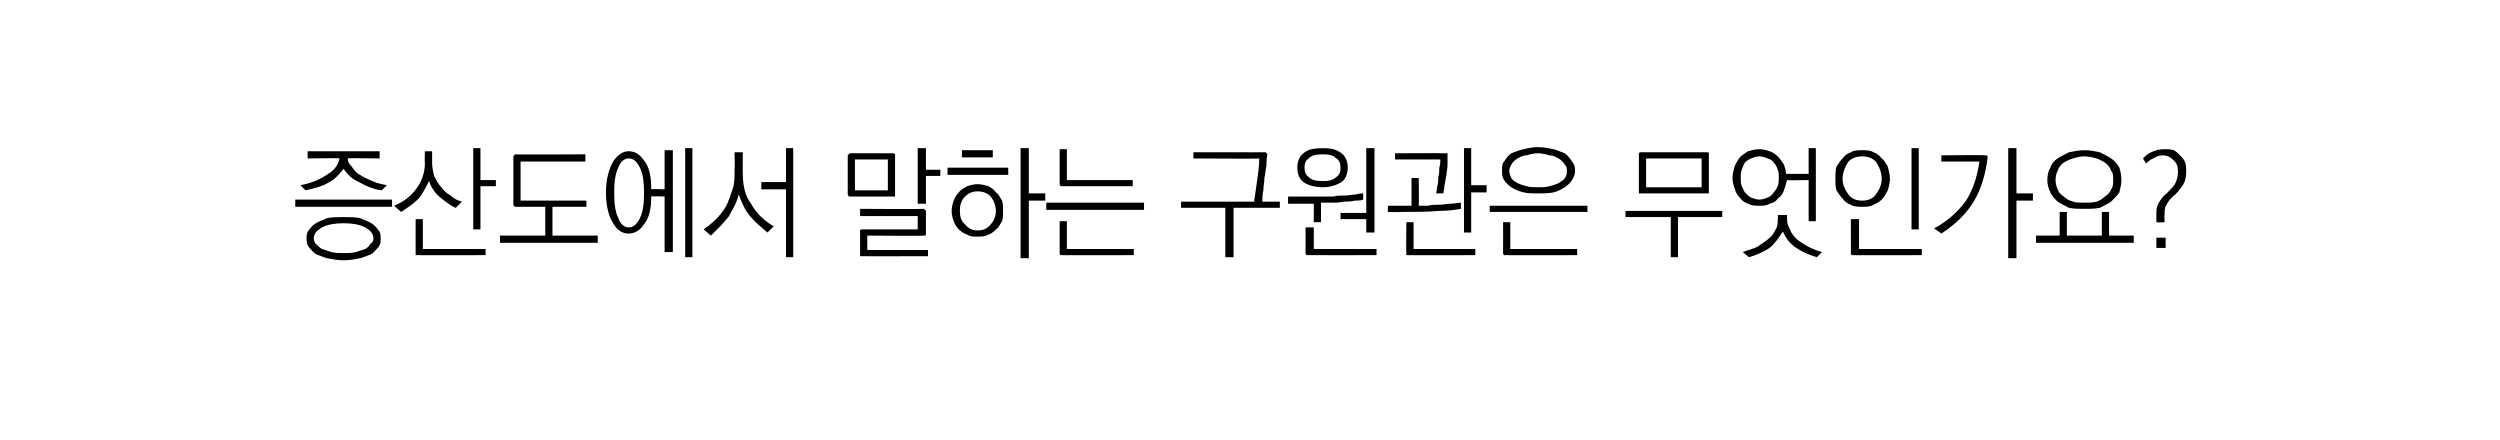 <?xml version="1.0" standalone="no"?>
<!DOCTYPE svg PUBLIC "-//W3C//DTD SVG 1.1//EN" "http://www.w3.org/Graphics/SVG/1.1/DTD/svg11.dtd">
<svg xmlns="http://www.w3.org/2000/svg" version="1.1" width="243px" height="42.8px" viewBox="0 -1 243 42.8" style="top:-1px">
  <desc> </desc>
  <defs/>
  <g id="Polygon62941">
    <path d="M 29.9 13.7 L 36.9 13.7 L 36.9 14.4 C 36.9 14.4 33.82 14.35 33.8 14.4 C 33.8 14.7 33.9 14.9 34.2 15.2 C 34.4 15.5 34.6 15.8 35 16 C 35.3 16.2 35.7 16.4 36.2 16.6 C 36.6 16.8 37.1 16.9 37.6 17 C 37.6 17 37.1 17.5 37.1 17.5 C 36.3 17.4 35.6 17.1 34.9 16.7 C 34.2 16.4 33.7 15.9 33.4 15.4 C 33 15.9 32.6 16.4 32 16.7 C 31.4 17.1 30.6 17.3 29.7 17.5 C 29.7 17.5 29.2 17 29.2 17 C 30.3 16.8 31.2 16.4 31.9 15.9 C 32.6 15.5 32.9 14.9 33 14.4 C 32.99 14.35 29.9 14.4 29.9 14.4 L 29.9 13.7 Z M 28.7 18.4 L 38.1 18.4 L 38.1 19.1 L 28.7 19.1 L 28.7 18.4 Z M 33.4 20.1 C 34 20.1 34.5 20.1 35 20.2 C 35.4 20.4 35.8 20.5 36.1 20.7 C 36.4 20.9 36.6 21.1 36.8 21.4 C 37 21.6 37 21.9 37 22.2 C 37 22.5 37 22.7 36.8 23 C 36.6 23.2 36.4 23.5 36.1 23.7 C 35.8 23.8 35.4 24 35 24.1 C 34.5 24.2 34 24.3 33.4 24.3 C 32.8 24.3 32.3 24.2 31.8 24.1 C 31.4 24 31 23.8 30.7 23.7 C 30.4 23.5 30.2 23.2 30 23 C 29.8 22.7 29.8 22.5 29.8 22.2 C 29.8 21.9 29.8 21.6 30 21.4 C 30.2 21.1 30.4 20.9 30.7 20.7 C 31 20.5 31.4 20.4 31.8 20.2 C 32.3 20.1 32.8 20.1 33.4 20.1 Z M 33.4 20.7 C 32.6 20.7 31.9 20.8 31.3 21.1 C 30.8 21.4 30.5 21.7 30.5 22.2 C 30.5 22.4 30.6 22.6 30.7 22.7 C 30.9 22.9 31.1 23.1 31.3 23.2 C 31.6 23.3 31.9 23.4 32.2 23.5 C 32.6 23.6 33 23.6 33.4 23.6 C 33.8 23.6 34.2 23.6 34.6 23.5 C 34.9 23.4 35.2 23.3 35.5 23.2 C 35.7 23.1 35.9 22.9 36 22.7 C 36.2 22.6 36.3 22.4 36.3 22.2 C 36.3 21.7 36 21.4 35.5 21.1 C 34.9 20.8 34.2 20.7 33.4 20.7 Z M 41.3 13.7 L 42 13.7 C 42 13.7 42.01 14.83 42 14.8 C 42 15.3 42.1 15.7 42.2 16.1 C 42.4 16.5 42.6 16.9 42.9 17.2 C 43.1 17.5 43.4 17.8 43.8 18 C 44.1 18.3 44.5 18.5 44.9 18.6 C 44.9 18.6 44.3 19.2 44.3 19.2 C 43.8 19 43.3 18.6 42.8 18.2 C 42.3 17.8 41.9 17.2 41.7 16.6 C 41.4 17.2 41.1 17.8 40.7 18.3 C 40.2 18.8 39.6 19.2 39 19.6 C 39 19.6 38.3 19 38.3 19 C 39.3 18.6 40 18 40.5 17.3 C 41 16.6 41.3 15.8 41.3 14.8 C 41.26 14.83 41.3 13.7 41.3 13.7 Z M 46 13.4 L 46.7 13.4 L 46.7 16.5 L 48.2 16.5 L 48.2 17.1 L 46.7 17.1 L 46.7 21.3 L 46 21.3 L 46 13.4 Z M 40.6 23.8 C 40.5 23.8 40.5 23.8 40.4 23.8 C 40.4 23.7 40.4 23.7 40.4 23.6 C 40.39 23.59 40.4 20.3 40.4 20.3 L 41.1 20.3 L 41.1 23.2 L 47.2 23.2 L 47.2 23.8 C 47.2 23.8 40.61 23.82 40.6 23.8 Z M 50.1 14 C 50.12 14.04 56.9 14 56.9 14 L 56.9 14.7 L 50.6 14.7 L 50.6 18.5 L 57 18.5 L 57 19.1 L 53.7 19.1 L 53.7 21.9 L 58.1 21.9 L 58.1 22.6 L 48.6 22.6 L 48.6 21.9 L 53 21.9 L 53 19.1 C 53 19.1 50.12 19.1 50.1 19.1 C 50 19.1 50 19.1 50 19 C 49.9 19 49.9 19 49.9 18.9 C 49.9 18.9 49.9 14.3 49.9 14.3 C 49.9 14.2 49.9 14.1 50 14.1 C 50 14.1 50 14 50.1 14 Z M 61.1 13.7 C 61.7 13.7 62.2 14 62.6 14.6 C 63.1 15.2 63.3 16.1 63.3 17.4 C 63.32 17.36 64.6 17.4 64.6 17.4 L 64.6 13.6 L 65.4 13.6 L 65.4 23.5 L 64.6 23.5 L 64.6 18.1 C 64.6 18.1 63.32 18.06 63.3 18.1 C 63.3 19.3 63.1 20.2 62.6 20.8 C 62.2 21.4 61.7 21.7 61.1 21.7 C 60.5 21.7 60 21.4 59.6 20.7 C 59.2 20.1 58.9 19.1 58.9 17.7 C 58.9 16.4 59.2 15.4 59.6 14.7 C 60 14.1 60.5 13.7 61.1 13.7 Z M 61.1 14.4 C 60.7 14.4 60.3 14.7 60.1 15.3 C 59.8 15.9 59.7 16.7 59.7 17.7 C 59.7 18.8 59.8 19.6 60.1 20.2 C 60.3 20.8 60.7 21.1 61.1 21.1 C 61.6 21.1 61.9 20.8 62.2 20.2 C 62.5 19.6 62.6 18.8 62.6 17.7 C 62.6 16.7 62.5 15.9 62.2 15.3 C 61.9 14.7 61.6 14.4 61.1 14.4 Z M 66.6 13.4 L 67.3 13.4 L 67.3 24 L 66.6 24 L 66.6 13.4 Z M 71.4 13.8 L 72.2 13.8 C 72.2 13.8 72.18 15.78 72.2 15.8 C 72.2 17 72.4 18 73 18.8 C 73.5 19.7 74.2 20.4 75.2 21 C 75.2 21 74.6 21.6 74.6 21.6 C 74 21.1 73.4 20.6 72.9 20 C 72.4 19.4 72.1 18.7 71.8 17.9 C 71.7 18.3 71.6 18.6 71.4 19 C 71.2 19.4 71 19.7 70.8 20.1 C 70.5 20.4 70.3 20.7 70 21 C 69.7 21.3 69.4 21.6 69.1 21.9 C 69.1 21.9 68.4 21.3 68.4 21.3 C 68.8 21 69.2 20.7 69.6 20.3 C 70 19.9 70.3 19.5 70.6 19 C 70.8 18.6 71 18 71.2 17.4 C 71.4 16.9 71.4 16.2 71.4 15.5 C 71.44 15.54 71.4 13.8 71.4 13.8 Z M 76.4 13.4 L 77.1 13.4 L 77.1 24 L 76.4 24 L 76.4 17.4 L 74 17.4 L 74 16.7 L 76.4 16.7 L 76.4 13.4 Z M 83.1 14.5 L 83.1 17.5 L 86.3 17.5 L 86.3 14.5 L 83.1 14.5 Z M 87 17.9 C 87 18 87 18 87 18.1 C 86.9 18.1 86.9 18.1 86.8 18.1 C 86.8 18.1 82.7 18.1 82.7 18.1 C 82.6 18.1 82.5 18.1 82.5 18.1 C 82.5 18 82.4 18 82.4 17.9 C 82.4 17.9 82.4 14.1 82.4 14.1 C 82.4 14.1 82.5 14 82.5 14 C 82.5 13.9 82.6 13.9 82.7 13.9 C 82.7 13.9 86.8 13.9 86.8 13.9 C 86.9 13.9 86.9 13.9 87 14 C 87 14 87 14.1 87 14.1 C 87 14.1 87 17.9 87 17.9 Z M 89.2 13.4 L 90 13.4 L 90 15.5 L 91.4 15.5 L 91.4 16.1 L 90 16.1 L 90 18.8 L 89.2 18.8 L 89.2 13.4 Z M 89.8 19.3 C 89.8 19.3 89.9 19.4 89.9 19.4 C 90 19.4 90 19.5 90 19.6 C 90 19.6 90 21.7 90 21.7 C 90 21.8 90 21.9 89.9 21.9 C 89.9 21.9 89.8 21.9 89.8 21.9 C 89.76 21.95 84.3 21.9 84.3 21.9 L 84.3 23.3 L 90.2 23.3 L 90.2 23.9 C 90.2 23.9 83.78 23.92 83.8 23.9 C 83.7 23.9 83.6 23.9 83.6 23.9 C 83.6 23.8 83.6 23.8 83.6 23.7 C 83.6 23.7 83.6 21.5 83.6 21.5 C 83.6 21.4 83.6 21.4 83.6 21.4 C 83.6 21.3 83.7 21.3 83.8 21.3 C 83.78 21.3 89.2 21.3 89.2 21.3 L 89.2 20 L 83.6 20 L 83.6 19.3 C 83.6 19.3 89.76 19.34 89.8 19.3 Z M 93.5 13.6 L 96.5 13.6 L 96.5 14.3 L 93.5 14.3 L 93.5 13.6 Z M 92.1 15.3 L 98 15.3 L 98 16 L 92.1 16 L 92.1 15.3 Z M 95 17.6 C 94.5 17.6 94.1 17.8 93.8 18.1 C 93.4 18.5 93.3 19 93.3 19.5 C 93.3 20 93.4 20.5 93.8 20.8 C 94.1 21.2 94.5 21.4 95 21.4 C 95.6 21.4 96 21.2 96.3 20.8 C 96.6 20.5 96.8 20 96.8 19.5 C 96.8 19 96.6 18.5 96.3 18.1 C 96 17.8 95.6 17.6 95 17.6 Z M 92.5 19.5 C 92.5 19.1 92.6 18.8 92.7 18.5 C 92.8 18.2 93 17.9 93.2 17.7 C 93.4 17.4 93.7 17.3 94 17.1 C 94.3 17 94.7 16.9 95 16.9 C 95.4 16.9 95.7 17 96.1 17.1 C 96.4 17.3 96.6 17.4 96.8 17.7 C 97.1 17.9 97.2 18.2 97.4 18.5 C 97.5 18.8 97.5 19.1 97.5 19.5 C 97.5 19.9 97.5 20.2 97.4 20.5 C 97.2 20.8 97.1 21.1 96.8 21.3 C 96.6 21.5 96.4 21.7 96.1 21.8 C 95.7 22 95.4 22 95 22 C 94.6 22 94.3 22 94 21.8 C 93.7 21.7 93.4 21.5 93.2 21.3 C 93 21.1 92.8 20.8 92.7 20.5 C 92.6 20.2 92.5 19.9 92.5 19.5 Z M 99.2 13.4 L 100 13.4 L 100 17.8 L 101.6 17.8 L 101.6 18.5 L 100 18.5 L 100 24.1 L 99.2 24.1 L 99.2 13.4 Z M 103.2 17.1 C 103.1 17.1 103.1 17.1 103 17 C 103 17 103 16.9 103 16.9 C 102.99 16.86 103 13.5 103 13.5 L 103.7 13.5 L 103.7 16.5 L 110.1 16.5 L 110.1 17.1 C 110.1 17.1 103.21 17.09 103.2 17.1 Z M 101.7 18.7 L 111.2 18.7 L 111.2 19.4 L 101.7 19.4 L 101.7 18.7 Z M 103.2 23.8 C 103.1 23.8 103.1 23.8 103.1 23.8 C 103 23.7 103 23.7 103 23.6 C 103 23.59 103 20.5 103 20.5 L 103.7 20.5 L 103.7 23.2 L 110.2 23.2 L 110.2 23.8 C 110.2 23.8 103.23 23.82 103.2 23.8 Z M 122.9 13.8 C 123 13.8 123.1 13.8 123.1 13.9 C 123.1 13.9 123.2 14 123.2 14 C 123.1 14.4 123.1 14.7 123.1 15.1 C 123 15.5 123 15.9 122.9 16.3 C 122.9 16.7 122.8 17.1 122.8 17.5 C 122.7 17.9 122.7 18.3 122.7 18.6 C 122.65 18.6 124.4 18.6 124.4 18.6 L 124.4 19.2 L 119.9 19.2 L 119.9 24 L 119.1 24 L 119.1 19.2 L 114.8 19.2 L 114.8 18.6 C 114.8 18.6 121.93 18.6 121.9 18.6 C 122 17.9 122.1 17.2 122.2 16.5 C 122.3 15.8 122.4 15.1 122.4 14.4 C 122.41 14.45 116 14.4 116 14.4 L 116 13.8 C 116 13.8 122.93 13.81 122.9 13.8 Z M 126.1 15.3 C 126.1 14.7 126.3 14.2 126.7 13.9 C 127.1 13.5 127.8 13.4 128.6 13.4 C 129.3 13.4 129.9 13.5 130.4 13.9 C 130.8 14.2 131 14.7 131 15.3 C 131 15.9 130.8 16.4 130.4 16.7 C 129.9 17 129.3 17.2 128.6 17.2 C 127.8 17.2 127.1 17 126.7 16.7 C 126.3 16.4 126.1 15.9 126.1 15.3 Z M 128.6 14 C 127.9 14 127.5 14.1 127.2 14.4 C 126.9 14.6 126.8 14.9 126.8 15.3 C 126.8 15.7 126.9 16 127.2 16.2 C 127.5 16.5 127.9 16.6 128.6 16.6 C 129.2 16.6 129.6 16.5 129.9 16.2 C 130.2 16 130.3 15.7 130.3 15.3 C 130.3 14.9 130.2 14.6 129.9 14.4 C 129.6 14.1 129.2 14 128.6 14 Z M 132.8 13.4 L 133.6 13.4 L 133.6 21.6 L 132.8 21.6 L 132.8 20.3 L 130.3 20.3 L 130.3 19.7 L 132.8 19.7 L 132.8 13.4 Z M 125.2 18.1 C 125.2 18.1 128.38 18.1 128.4 18.1 C 128.7 18.1 129.1 18.1 129.6 18.1 C 130 18 130.4 18 130.8 18 C 131.1 18 131.5 17.9 131.8 17.9 C 132.1 17.8 132.3 17.8 132.5 17.8 C 132.5 17.8 132.5 18.4 132.5 18.4 C 132.3 18.5 132 18.5 131.7 18.5 C 131.3 18.6 131 18.6 130.6 18.6 C 130.2 18.7 129.8 18.7 129.5 18.7 C 129.1 18.7 128.7 18.7 128.4 18.7 C 128.4 18.73 128.4 20.6 128.4 20.6 L 127.7 20.6 L 127.7 18.8 L 125.2 18.8 L 125.2 18.1 Z M 127.1 23.8 C 127 23.8 127 23.8 127 23.8 C 126.9 23.7 126.9 23.7 126.9 23.6 C 126.91 23.58 126.9 21.1 126.9 21.1 L 127.7 21.1 L 127.7 23.2 L 133.8 23.2 L 133.8 23.8 C 133.8 23.8 127.13 23.81 127.1 23.8 Z M 140.5 13.9 C 140.6 13.9 140.7 13.9 140.7 13.9 C 140.7 14 140.7 14 140.7 14.1 C 140.7 14.4 140.7 14.7 140.7 15 C 140.7 15.4 140.6 15.7 140.6 16 C 140.5 16.3 140.5 16.7 140.4 17 C 140.4 17.3 140.3 17.6 140.3 17.8 C 140.3 17.8 139.6 17.8 139.6 17.8 C 139.6 17.6 139.7 17.4 139.7 17.1 C 139.8 16.8 139.8 16.5 139.8 16.2 C 139.9 15.9 139.9 15.6 139.9 15.3 C 140 15 140 14.7 140 14.5 C 140.01 14.51 135.6 14.5 135.6 14.5 L 135.6 13.9 C 135.6 13.9 140.52 13.87 140.5 13.9 Z M 137.2 16.3 L 137.9 16.3 C 137.9 16.3 137.94 18.98 137.9 19 C 138.2 19 138.5 19 138.8 19 C 139.1 18.9 139.5 18.9 139.9 18.9 C 140.3 18.9 140.6 18.8 141 18.8 C 141.4 18.8 141.7 18.7 142 18.7 C 142 18.7 142 19.3 142 19.3 C 141.5 19.4 140.7 19.5 139.8 19.5 C 138.8 19.6 137.6 19.6 136.2 19.6 C 136.16 19.64 134.9 19.6 134.9 19.6 L 134.9 19 L 137.2 19 L 137.2 16.3 Z M 142.3 13.4 L 143 13.4 L 143 17 L 144.5 17 L 144.5 17.7 L 143 17.7 L 143 21.6 L 142.3 21.6 L 142.3 13.4 Z M 136.9 23.8 C 136.8 23.8 136.7 23.8 136.7 23.8 C 136.7 23.7 136.7 23.7 136.7 23.6 C 136.66 23.59 136.7 20.6 136.7 20.6 L 137.4 20.6 L 137.4 23.2 L 143.4 23.2 L 143.4 23.8 C 143.4 23.8 136.88 23.82 136.9 23.8 Z M 149.5 13.3 C 150 13.3 150.5 13.4 151 13.5 C 151.4 13.6 151.8 13.8 152.1 13.9 C 152.4 14.1 152.6 14.4 152.8 14.7 C 153 14.9 153.1 15.2 153.1 15.6 C 153.1 15.9 153 16.2 152.8 16.5 C 152.6 16.8 152.4 17 152.1 17.2 C 151.8 17.4 151.4 17.6 151 17.7 C 150.5 17.8 150 17.8 149.5 17.8 C 149 17.8 148.5 17.8 148.1 17.7 C 147.6 17.6 147.2 17.4 146.9 17.2 C 146.6 17 146.4 16.8 146.2 16.5 C 146 16.2 146 15.9 146 15.6 C 146 15.2 146 14.9 146.2 14.7 C 146.4 14.4 146.6 14.1 146.9 13.9 C 147.2 13.8 147.6 13.6 148.1 13.5 C 148.5 13.4 149 13.3 149.5 13.3 Z M 149.5 13.9 C 149.1 13.9 148.7 14 148.4 14.1 C 148 14.1 147.7 14.3 147.5 14.4 C 147.2 14.6 147 14.8 146.9 15 C 146.8 15.2 146.7 15.4 146.7 15.6 C 146.7 15.8 146.8 16.1 146.9 16.3 C 147 16.5 147.2 16.6 147.5 16.8 C 147.7 16.9 148 17 148.4 17.1 C 148.7 17.2 149.1 17.2 149.5 17.2 C 149.9 17.2 150.3 17.2 150.6 17.1 C 151 17 151.3 16.9 151.5 16.8 C 151.8 16.6 152 16.5 152.1 16.3 C 152.3 16.1 152.3 15.8 152.3 15.6 C 152.3 15.4 152.3 15.2 152.1 15 C 152 14.8 151.8 14.6 151.5 14.4 C 151.3 14.3 151 14.1 150.6 14.1 C 150.3 14 149.9 13.9 149.5 13.9 Z M 144.8 19 L 154.3 19 L 154.3 19.6 L 144.8 19.6 L 144.8 19 Z M 146.3 23.8 C 146.2 23.8 146.2 23.8 146.2 23.8 C 146.1 23.7 146.1 23.7 146.1 23.6 C 146.11 23.59 146.1 20.6 146.1 20.6 L 146.8 20.6 L 146.8 23.2 L 153.3 23.2 L 153.3 23.8 C 153.3 23.8 146.33 23.82 146.3 23.8 Z M 160 14.4 L 160 17.2 L 165.4 17.2 L 165.4 14.4 L 160 14.4 Z M 166.1 17.6 C 166.1 17.7 166.1 17.7 166.1 17.8 C 166.1 17.8 166 17.8 165.9 17.8 C 165.9 17.8 159.5 17.8 159.5 17.8 C 159.4 17.8 159.4 17.8 159.3 17.8 C 159.3 17.7 159.3 17.7 159.3 17.6 C 159.3 17.6 159.3 14 159.3 14 C 159.3 14 159.3 13.9 159.3 13.9 C 159.4 13.8 159.4 13.8 159.5 13.8 C 159.5 13.8 165.9 13.8 165.9 13.8 C 166 13.8 166.1 13.8 166.1 13.9 C 166.1 13.9 166.1 14 166.1 14 C 166.1 14 166.1 17.6 166.1 17.6 Z M 158 19.5 L 167.4 19.5 L 167.4 20.1 L 163.1 20.1 L 163.1 24 L 162.4 24 L 162.4 20.1 L 158 20.1 L 158 19.5 Z M 171 13.5 C 171.4 13.5 171.7 13.6 172 13.7 C 172.3 13.8 172.6 14 172.8 14.2 C 173 14.4 173.2 14.7 173.4 15 C 173.5 15.3 173.6 15.6 173.6 15.9 C 173.65 15.9 175.8 15.9 175.8 15.9 L 175.8 13.4 L 176.5 13.4 L 176.5 20.5 L 175.8 20.5 L 175.8 16.5 C 175.8 16.5 173.66 16.55 173.7 16.5 C 173.6 16.9 173.5 17.2 173.4 17.5 C 173.3 17.8 173.1 18.1 172.8 18.3 C 172.6 18.6 172.4 18.7 172 18.8 C 171.7 19 171.4 19 171 19 C 170.6 19 170.3 19 169.9 18.8 C 169.6 18.7 169.3 18.5 169.1 18.2 C 168.9 18 168.7 17.7 168.6 17.3 C 168.5 17 168.4 16.7 168.4 16.3 C 168.4 15.9 168.5 15.6 168.6 15.2 C 168.7 14.9 168.9 14.6 169.1 14.3 C 169.3 14.1 169.6 13.9 169.9 13.7 C 170.3 13.6 170.6 13.5 171 13.5 Z M 171 14.2 C 170.7 14.2 170.5 14.3 170.2 14.4 C 170 14.5 169.8 14.6 169.6 14.8 C 169.5 15 169.4 15.2 169.3 15.5 C 169.2 15.7 169.2 16 169.2 16.3 C 169.2 16.6 169.2 16.8 169.3 17.1 C 169.4 17.3 169.5 17.5 169.6 17.7 C 169.8 17.9 170 18.1 170.2 18.2 C 170.5 18.3 170.7 18.4 171 18.4 C 171.3 18.4 171.6 18.3 171.8 18.2 C 172.1 18.1 172.3 17.9 172.4 17.7 C 172.6 17.5 172.7 17.3 172.8 17.1 C 172.9 16.8 172.9 16.6 172.9 16.3 C 172.9 16 172.9 15.7 172.8 15.5 C 172.7 15.2 172.6 15 172.4 14.8 C 172.3 14.6 172.1 14.5 171.8 14.4 C 171.6 14.3 171.3 14.2 171 14.2 Z M 172.8 19.9 L 173.7 19.9 C 173.7 19.9 173.69 20.27 173.7 20.3 C 173.7 20.7 173.8 21 174 21.3 C 174.1 21.7 174.4 22 174.7 22.3 C 175 22.5 175.4 22.8 175.8 23 C 176.2 23.2 176.7 23.4 177.1 23.5 C 177.1 23.5 176.6 24 176.6 24 C 175.9 23.8 175.2 23.5 174.6 23.1 C 174 22.7 173.6 22.2 173.3 21.5 C 172.9 22.1 172.5 22.7 172 23.1 C 171.4 23.5 170.7 23.8 170 24 C 170 24 169.4 23.5 169.4 23.5 C 169.9 23.3 170.4 23.2 170.8 23 C 171.2 22.7 171.6 22.5 171.9 22.2 C 172.2 22 172.4 21.7 172.6 21.3 C 172.8 21 172.8 20.6 172.8 20.3 C 172.84 20.27 172.8 19.9 172.8 19.9 Z M 181 13.6 C 181.4 13.6 181.8 13.6 182.1 13.8 C 182.4 13.9 182.7 14.1 182.9 14.4 C 183.2 14.6 183.3 14.9 183.5 15.2 C 183.6 15.6 183.7 16 183.7 16.4 C 183.7 16.8 183.6 17.1 183.5 17.5 C 183.3 17.8 183.2 18.1 182.9 18.4 C 182.7 18.6 182.4 18.8 182.1 18.9 C 181.8 19.1 181.4 19.1 181 19.1 C 180.6 19.1 180.2 19.1 179.9 18.9 C 179.6 18.8 179.3 18.6 179.1 18.3 C 178.9 18.1 178.7 17.8 178.5 17.5 C 178.4 17.1 178.4 16.8 178.4 16.4 C 178.4 15.9 178.4 15.6 178.5 15.2 C 178.7 14.9 178.9 14.6 179.1 14.4 C 179.3 14.1 179.6 13.9 179.9 13.8 C 180.2 13.6 180.6 13.6 181 13.6 Z M 181 14.2 C 180.4 14.2 179.9 14.4 179.6 14.8 C 179.3 15.3 179.1 15.8 179.1 16.4 C 179.1 16.9 179.3 17.4 179.6 17.8 C 179.9 18.3 180.4 18.5 181 18.5 C 181.6 18.5 182.1 18.3 182.4 17.8 C 182.7 17.4 182.9 16.9 182.9 16.4 C 182.9 15.8 182.7 15.3 182.4 14.8 C 182.1 14.4 181.6 14.2 181 14.2 Z M 185.8 13.4 L 186.5 13.4 L 186.5 21.3 L 185.8 21.3 L 185.8 13.4 Z M 180.1 23.8 C 180.1 23.8 180 23.8 180 23.8 C 179.9 23.7 179.9 23.7 179.9 23.6 C 179.92 23.59 179.9 20.3 179.9 20.3 L 180.7 20.3 L 180.7 23.2 L 186.8 23.2 L 186.8 23.8 C 186.8 23.8 180.14 23.82 180.1 23.8 Z M 192.9 14.1 C 193 14.1 193.1 14.1 193.1 14.1 C 193.2 14.2 193.2 14.2 193.2 14.3 C 193 15.9 192.6 17.3 191.9 18.5 C 191.2 19.7 190.1 20.8 188.7 21.7 C 188.7 21.7 188 21.2 188 21.2 C 189.3 20.5 190.3 19.6 191.1 18.5 C 191.8 17.4 192.2 16.1 192.4 14.7 C 192.36 14.7 188.7 14.7 188.7 14.7 L 188.7 14.1 C 188.7 14.1 192.95 14.05 192.9 14.1 Z M 195.2 13.4 L 196 13.4 L 196 17.8 L 197.6 17.8 L 197.6 18.5 L 196 18.5 L 196 24.1 L 195.2 24.1 L 195.2 13.4 Z M 202.6 13.6 C 203.2 13.6 203.6 13.7 204.1 13.8 C 204.5 14 204.9 14.2 205.2 14.4 C 205.5 14.6 205.8 14.9 206 15.3 C 206.1 15.6 206.2 16 206.2 16.5 C 206.2 16.9 206.1 17.3 206 17.7 C 205.8 18 205.5 18.3 205.2 18.6 C 204.9 18.8 204.5 19 204.1 19.2 C 203.6 19.3 203.2 19.3 202.6 19.3 C 202.1 19.3 201.6 19.3 201.1 19.2 C 200.7 19 200.3 18.8 200 18.6 C 199.7 18.3 199.4 18 199.3 17.7 C 199.1 17.3 199 16.9 199 16.5 C 199 16 199.1 15.6 199.3 15.3 C 199.4 14.9 199.7 14.6 200 14.4 C 200.3 14.2 200.7 14 201.1 13.8 C 201.6 13.7 202.1 13.6 202.6 13.6 Z M 202.6 14.2 C 202.2 14.2 201.8 14.3 201.5 14.4 C 201.1 14.5 200.8 14.7 200.6 14.8 C 200.3 15 200.1 15.3 200 15.6 C 199.9 15.8 199.8 16.1 199.8 16.5 C 199.8 16.8 199.9 17.2 200 17.4 C 200.1 17.7 200.3 17.9 200.6 18.1 C 200.8 18.3 201.1 18.5 201.5 18.6 C 201.8 18.7 202.2 18.7 202.6 18.7 C 203 18.7 203.4 18.7 203.8 18.6 C 204.1 18.5 204.4 18.3 204.6 18.1 C 204.9 17.9 205.1 17.7 205.2 17.4 C 205.4 17.2 205.4 16.8 205.4 16.5 C 205.4 16.1 205.4 15.8 205.2 15.6 C 205.1 15.3 204.9 15 204.6 14.8 C 204.4 14.7 204.1 14.5 203.8 14.4 C 203.4 14.3 203 14.2 202.6 14.2 Z M 200.2 19.6 L 200.9 19.6 L 200.9 21.9 L 204.3 21.9 L 204.3 19.6 L 205 19.6 L 205 21.9 L 207.4 21.9 L 207.4 22.6 L 197.9 22.6 L 197.9 21.9 L 200.2 21.9 L 200.2 19.6 Z M 209.6 22.1 L 210.5 22.1 L 210.5 23.1 L 209.6 23.1 L 209.6 22.1 Z M 210.4 13.5 C 210.7 13.5 211 13.5 211.3 13.6 C 211.5 13.7 211.7 13.9 211.9 14.1 C 212.1 14.3 212.3 14.5 212.4 14.8 C 212.5 15.1 212.5 15.4 212.5 15.7 C 212.5 16.2 212.4 16.7 212.1 17.1 C 211.8 17.5 211.6 17.8 211.2 18.1 C 211 18.3 210.7 18.6 210.6 18.9 C 210.4 19.1 210.4 19.5 210.4 19.9 C 210.36 19.91 210.4 20.6 210.4 20.6 C 210.4 20.6 209.65 20.64 209.6 20.6 C 209.6 20.5 209.6 20.3 209.6 20.2 C 209.6 20 209.6 19.8 209.6 19.6 C 209.6 19.2 209.7 18.9 209.9 18.6 C 210.1 18.3 210.3 18 210.6 17.8 C 210.9 17.5 211.2 17.2 211.4 16.9 C 211.6 16.5 211.7 16.1 211.7 15.7 C 211.7 15.2 211.6 14.9 211.3 14.6 C 211 14.3 210.7 14.1 210.2 14.1 C 209.9 14.1 209.6 14.2 209.3 14.4 C 209 14.5 208.8 14.7 208.6 14.9 C 208.6 14.9 208.3 14.4 208.3 14.4 C 208.5 14.2 208.8 13.9 209.1 13.8 C 209.5 13.6 209.9 13.5 210.4 13.5 Z " stroke="none" fill="#000"/>
  </g>
</svg>